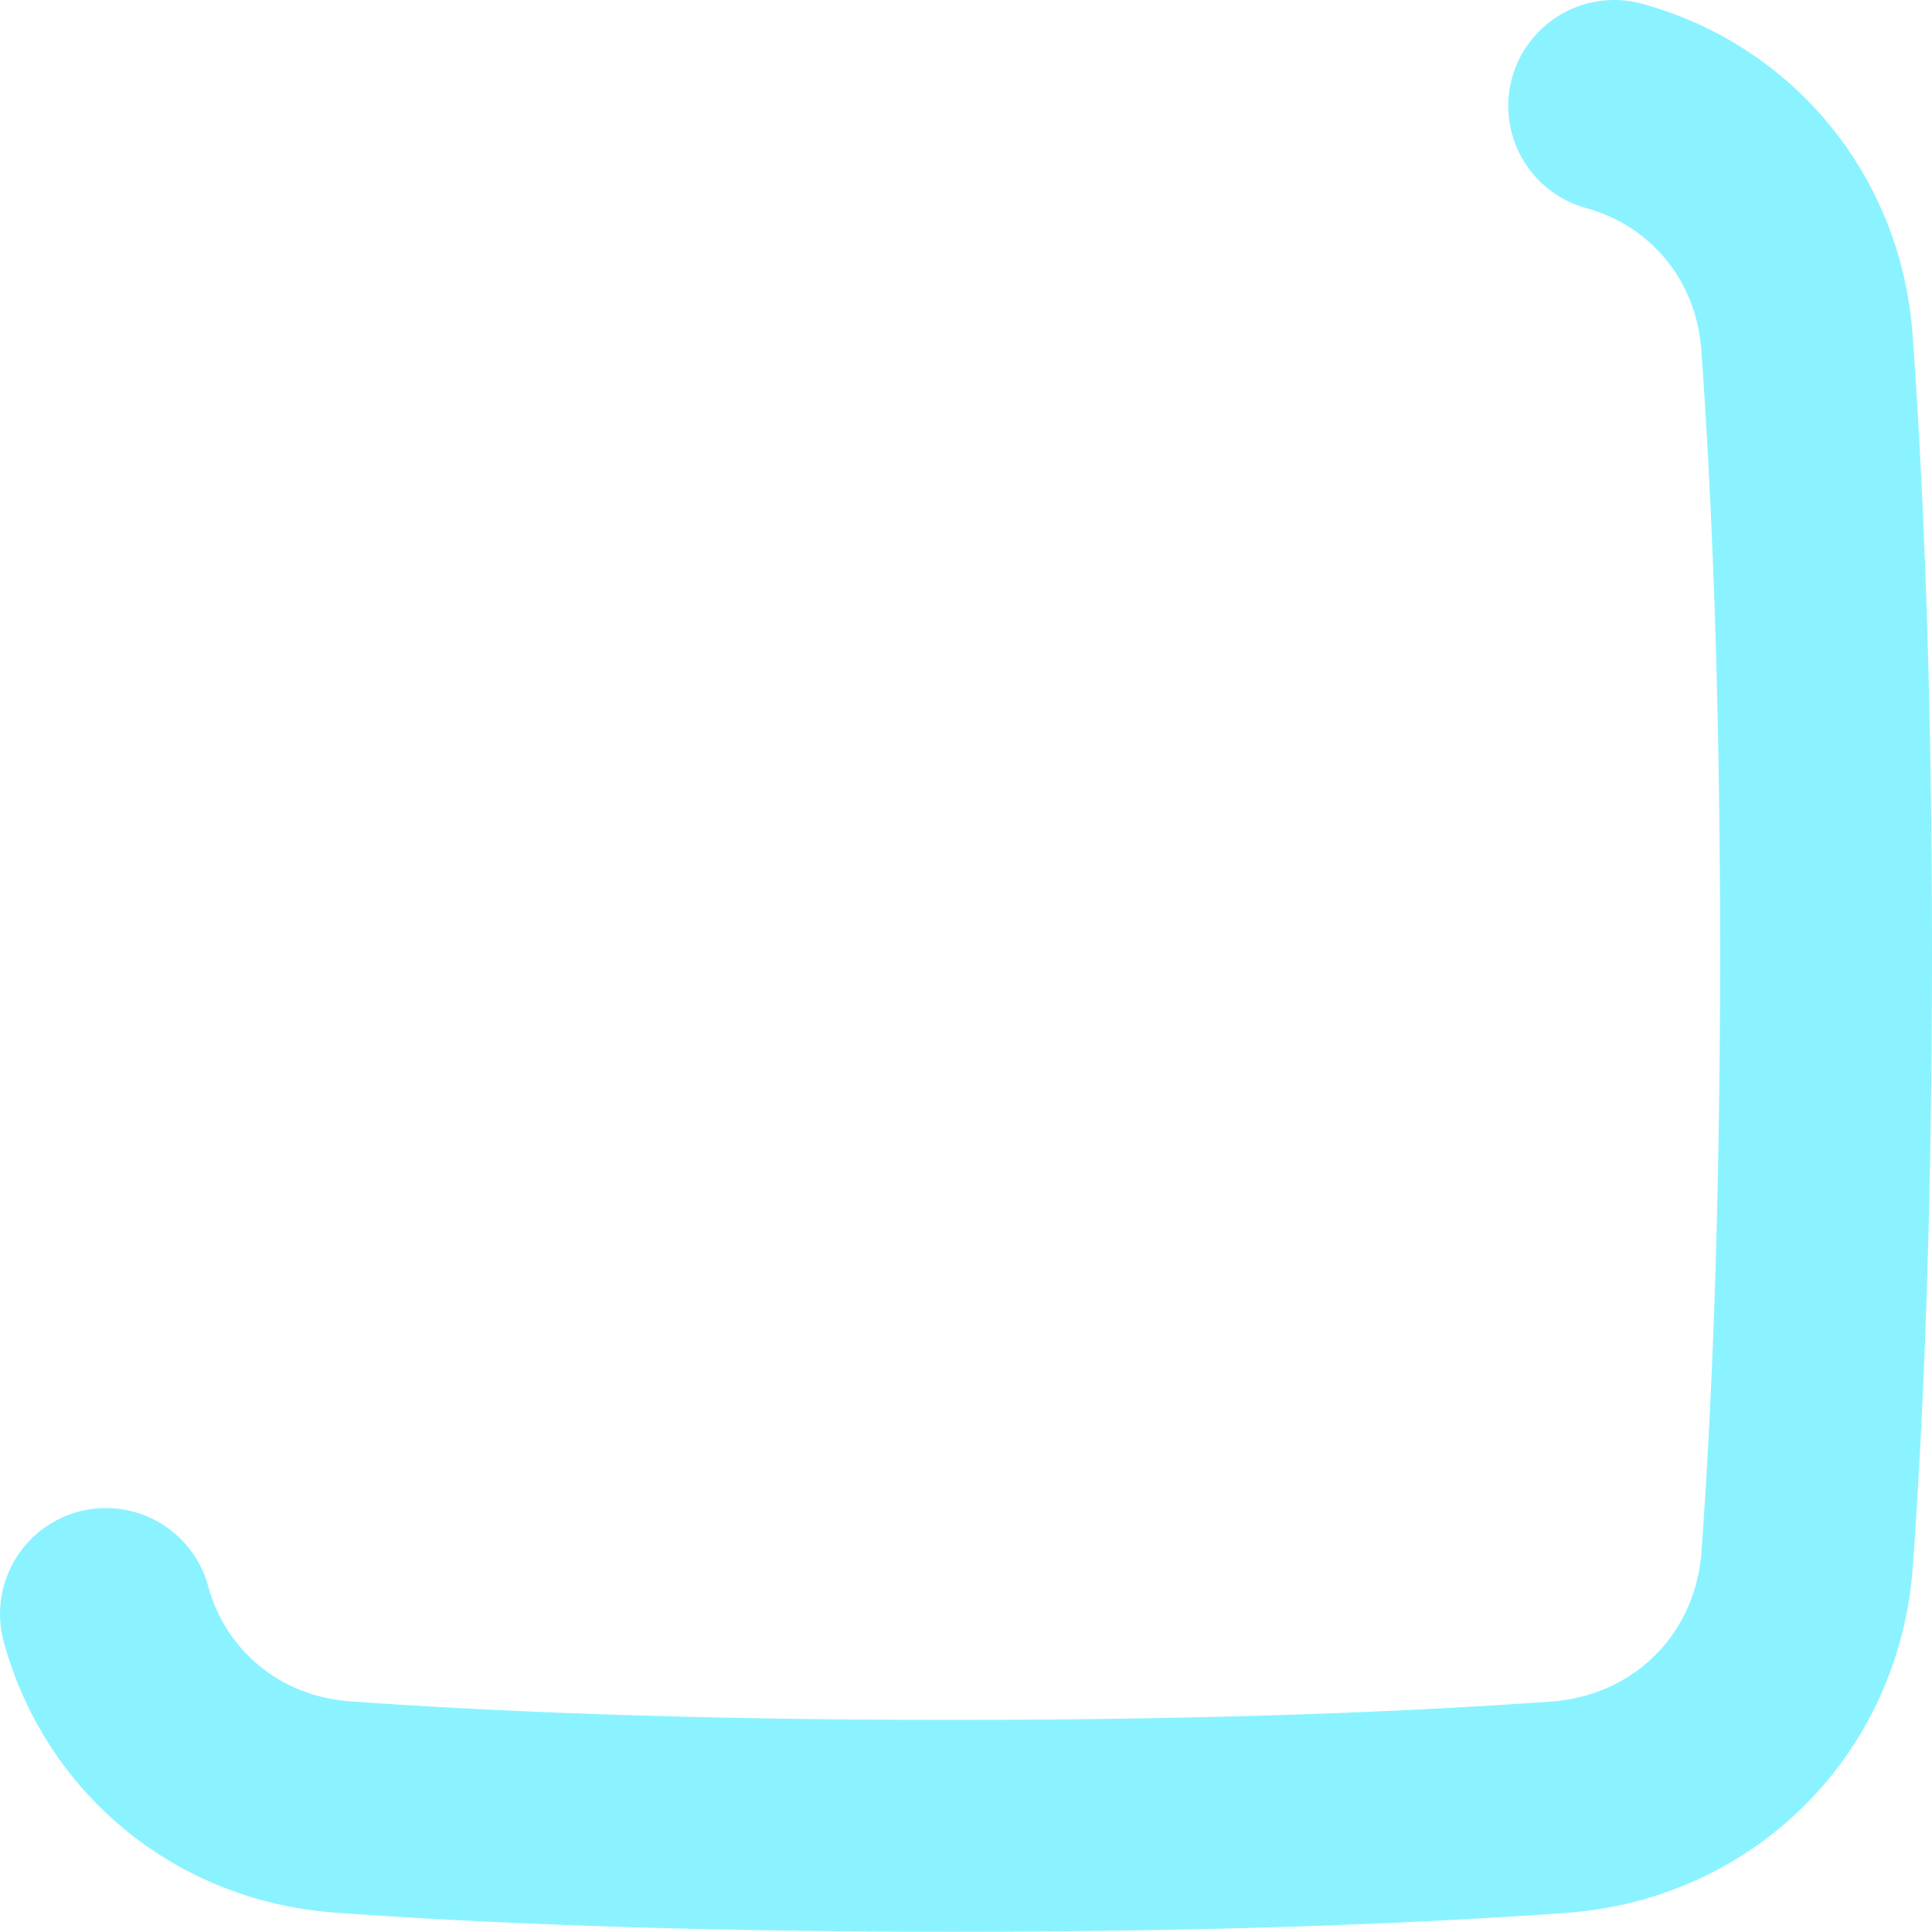 <?xml version="1.0" encoding="UTF-8"?> <svg xmlns="http://www.w3.org/2000/svg" viewBox="0 0 9.119 9.118" fill="none"><path d="M0.5 7.618C0.638 8.124 1.072 8.49 1.618 8.529C2.257 8.575 3.202 8.618 4.493 8.618C5.777 8.618 6.718 8.576 7.357 8.53C7.996 8.484 8.485 7.996 8.53 7.356C8.576 6.718 8.619 5.776 8.619 4.493C8.619 3.202 8.575 2.257 8.529 1.618C8.49 1.073 8.124 0.638 7.619 0.5" stroke="#8BF3FF" stroke-linecap="round" stroke-linejoin="round"></path></svg> 